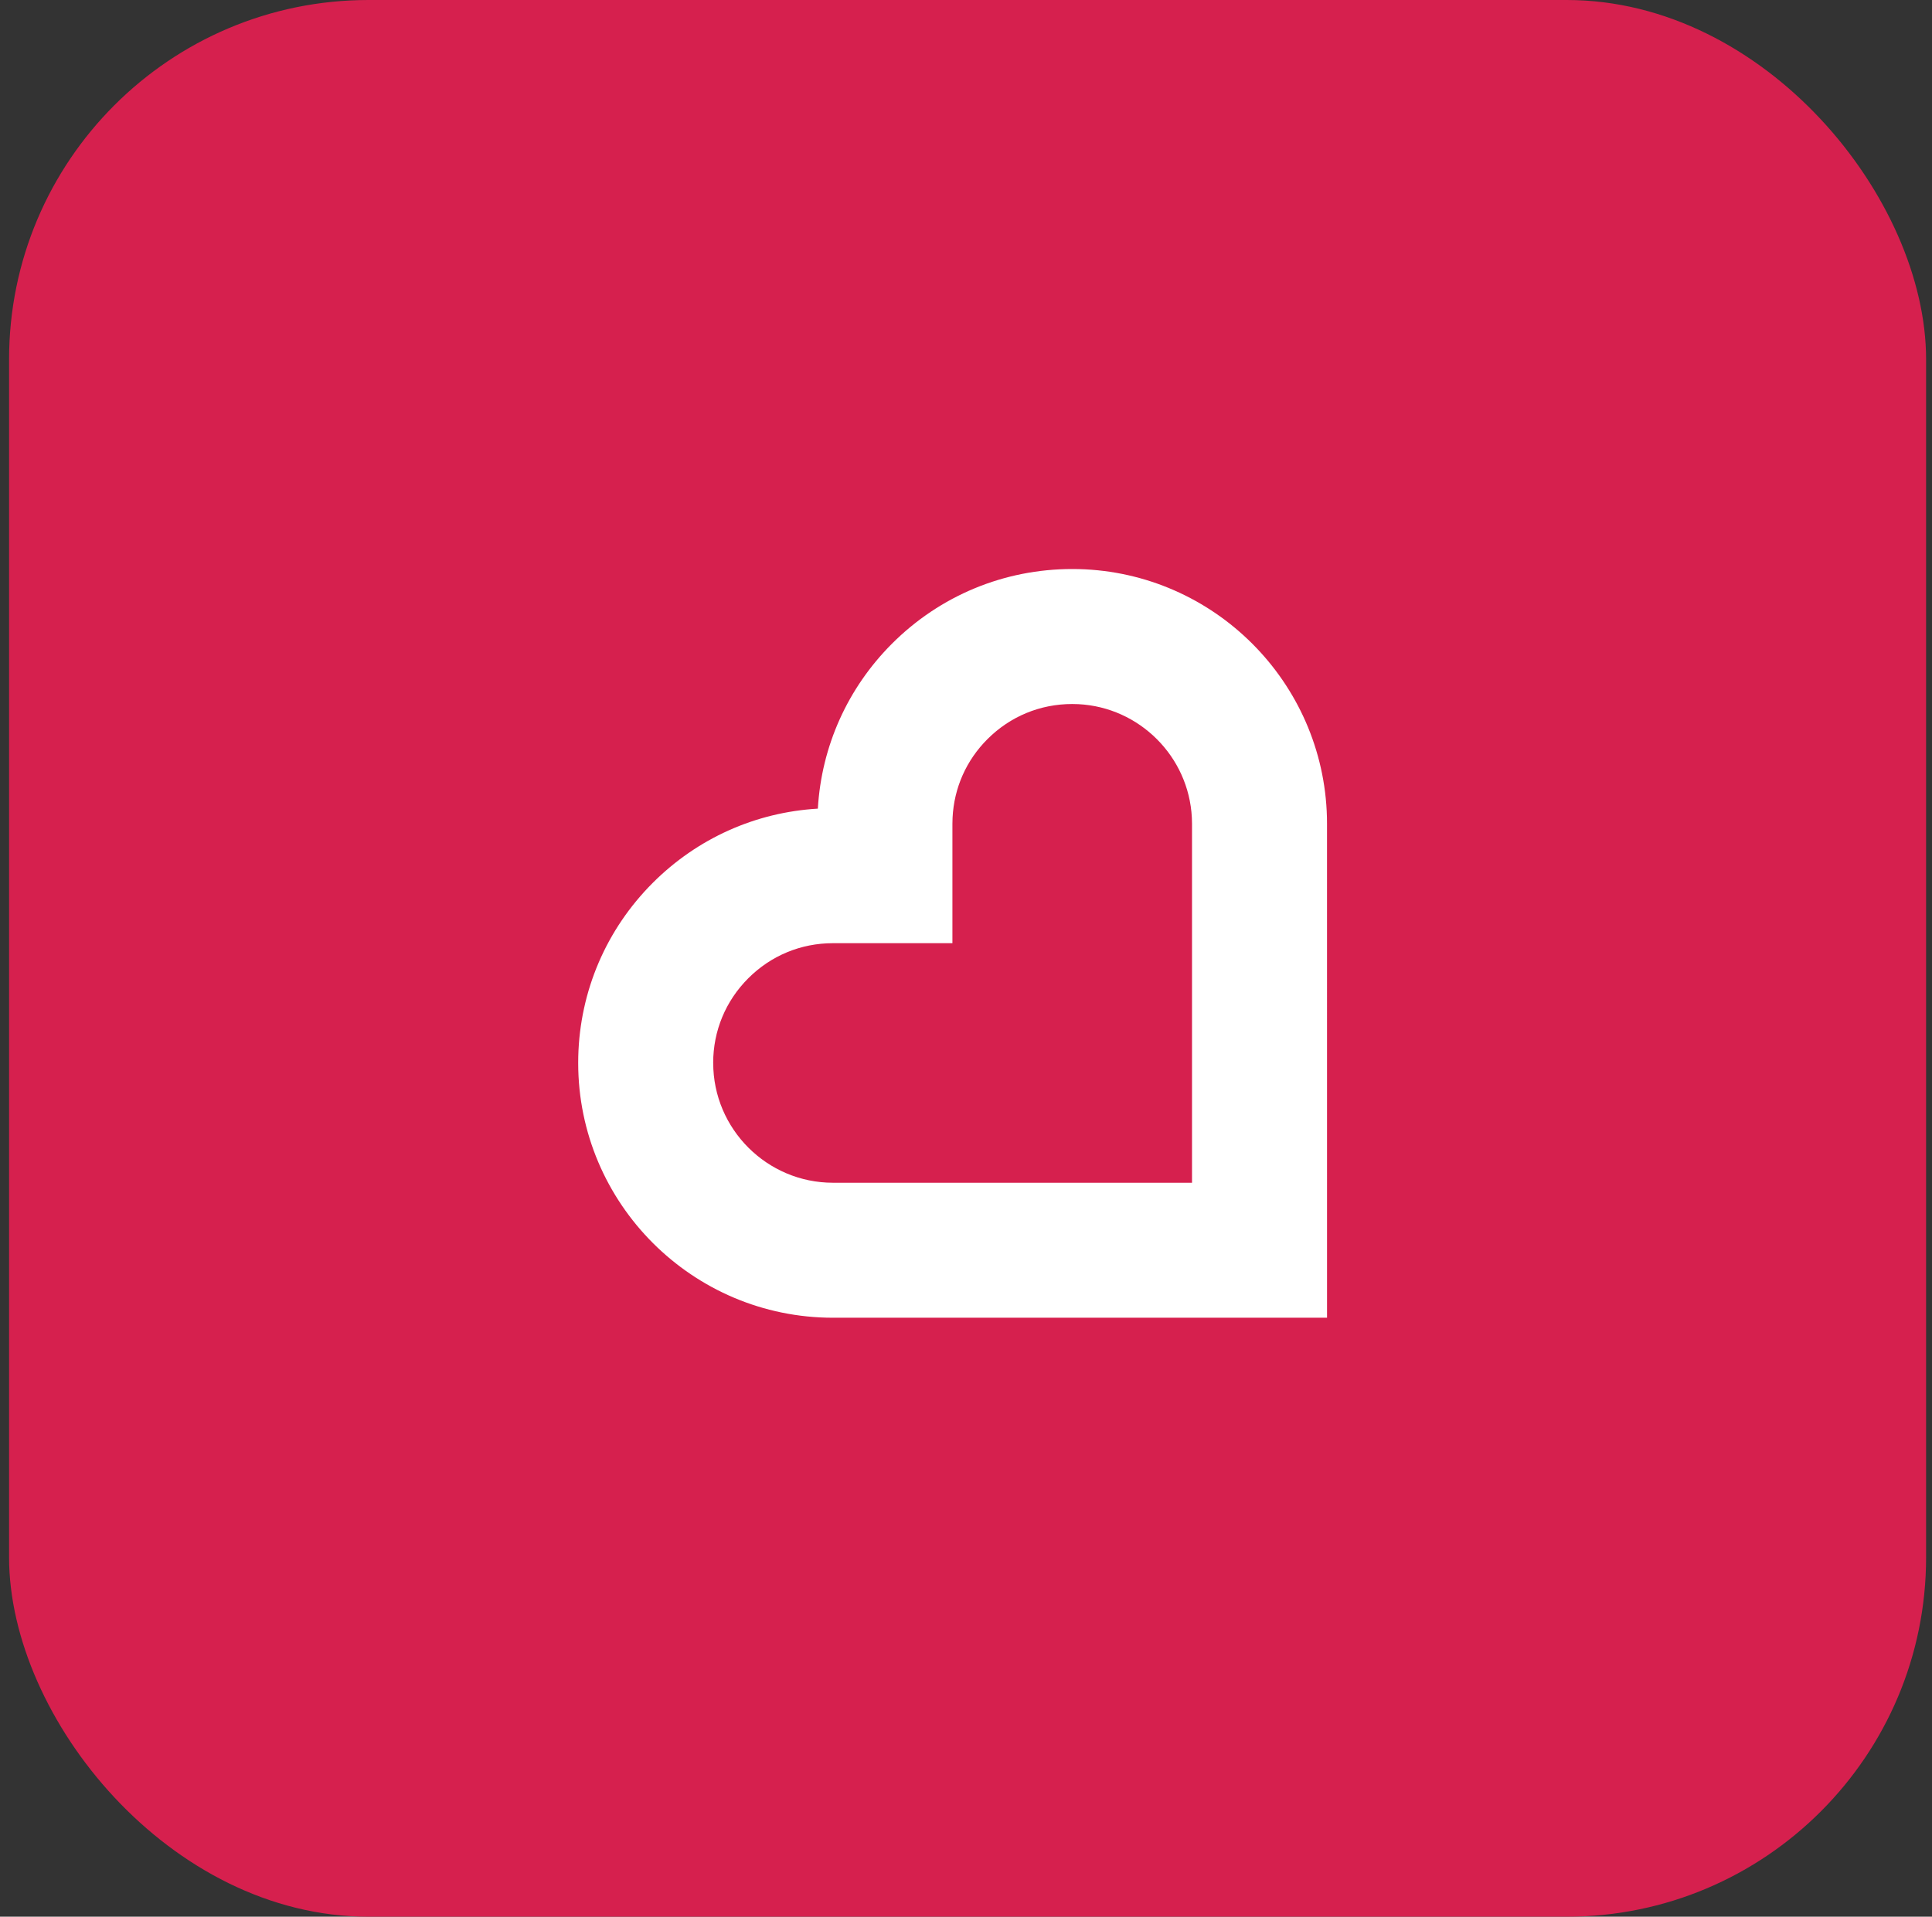 <svg xmlns="http://www.w3.org/2000/svg" width="129" height="128" viewBox="0 0 129 128" fill="none"><rect x="0" y="0" width="129" height="128" fill="#333333" stroke="none"/><g clip-path="url(#clip0_792_3500)"><rect x="0.606" width="128" height="128" rx="24" fill="#D6204E"></rect><path d="M88.605 55.013L88.6 54.575C88.368 45.539 81.067 38.236 72.029 38.005L71.591 38C67.052 38 62.77 39.774 59.56 42.984C56.591 45.953 54.85 49.843 54.608 54.002C50.447 54.246 46.559 55.985 43.588 58.956C40.48 62.064 38.718 66.18 38.611 70.561L38.606 70.985C38.606 80.369 46.236 88 55.619 88H88.606L88.605 55.013ZM49.964 65.329C51.478 63.815 53.477 62.987 55.619 62.987H63.593V55.013L63.603 54.613C63.7 52.623 64.514 50.777 65.936 49.357C67.451 47.843 69.449 47.015 71.591 47.015L72.003 47.025C76.085 47.233 79.372 50.52 79.58 54.602L79.591 55.013V78.985H55.619C51.211 78.985 47.621 75.393 47.621 70.985H47.619C47.619 68.843 48.449 66.844 49.964 65.329Z" fill="white"></path></g><defs><clipPath id="clip0_792_3500"><rect width="128" height="128" fill="white" transform="translate(0.606)"></rect></clipPath></defs></svg>